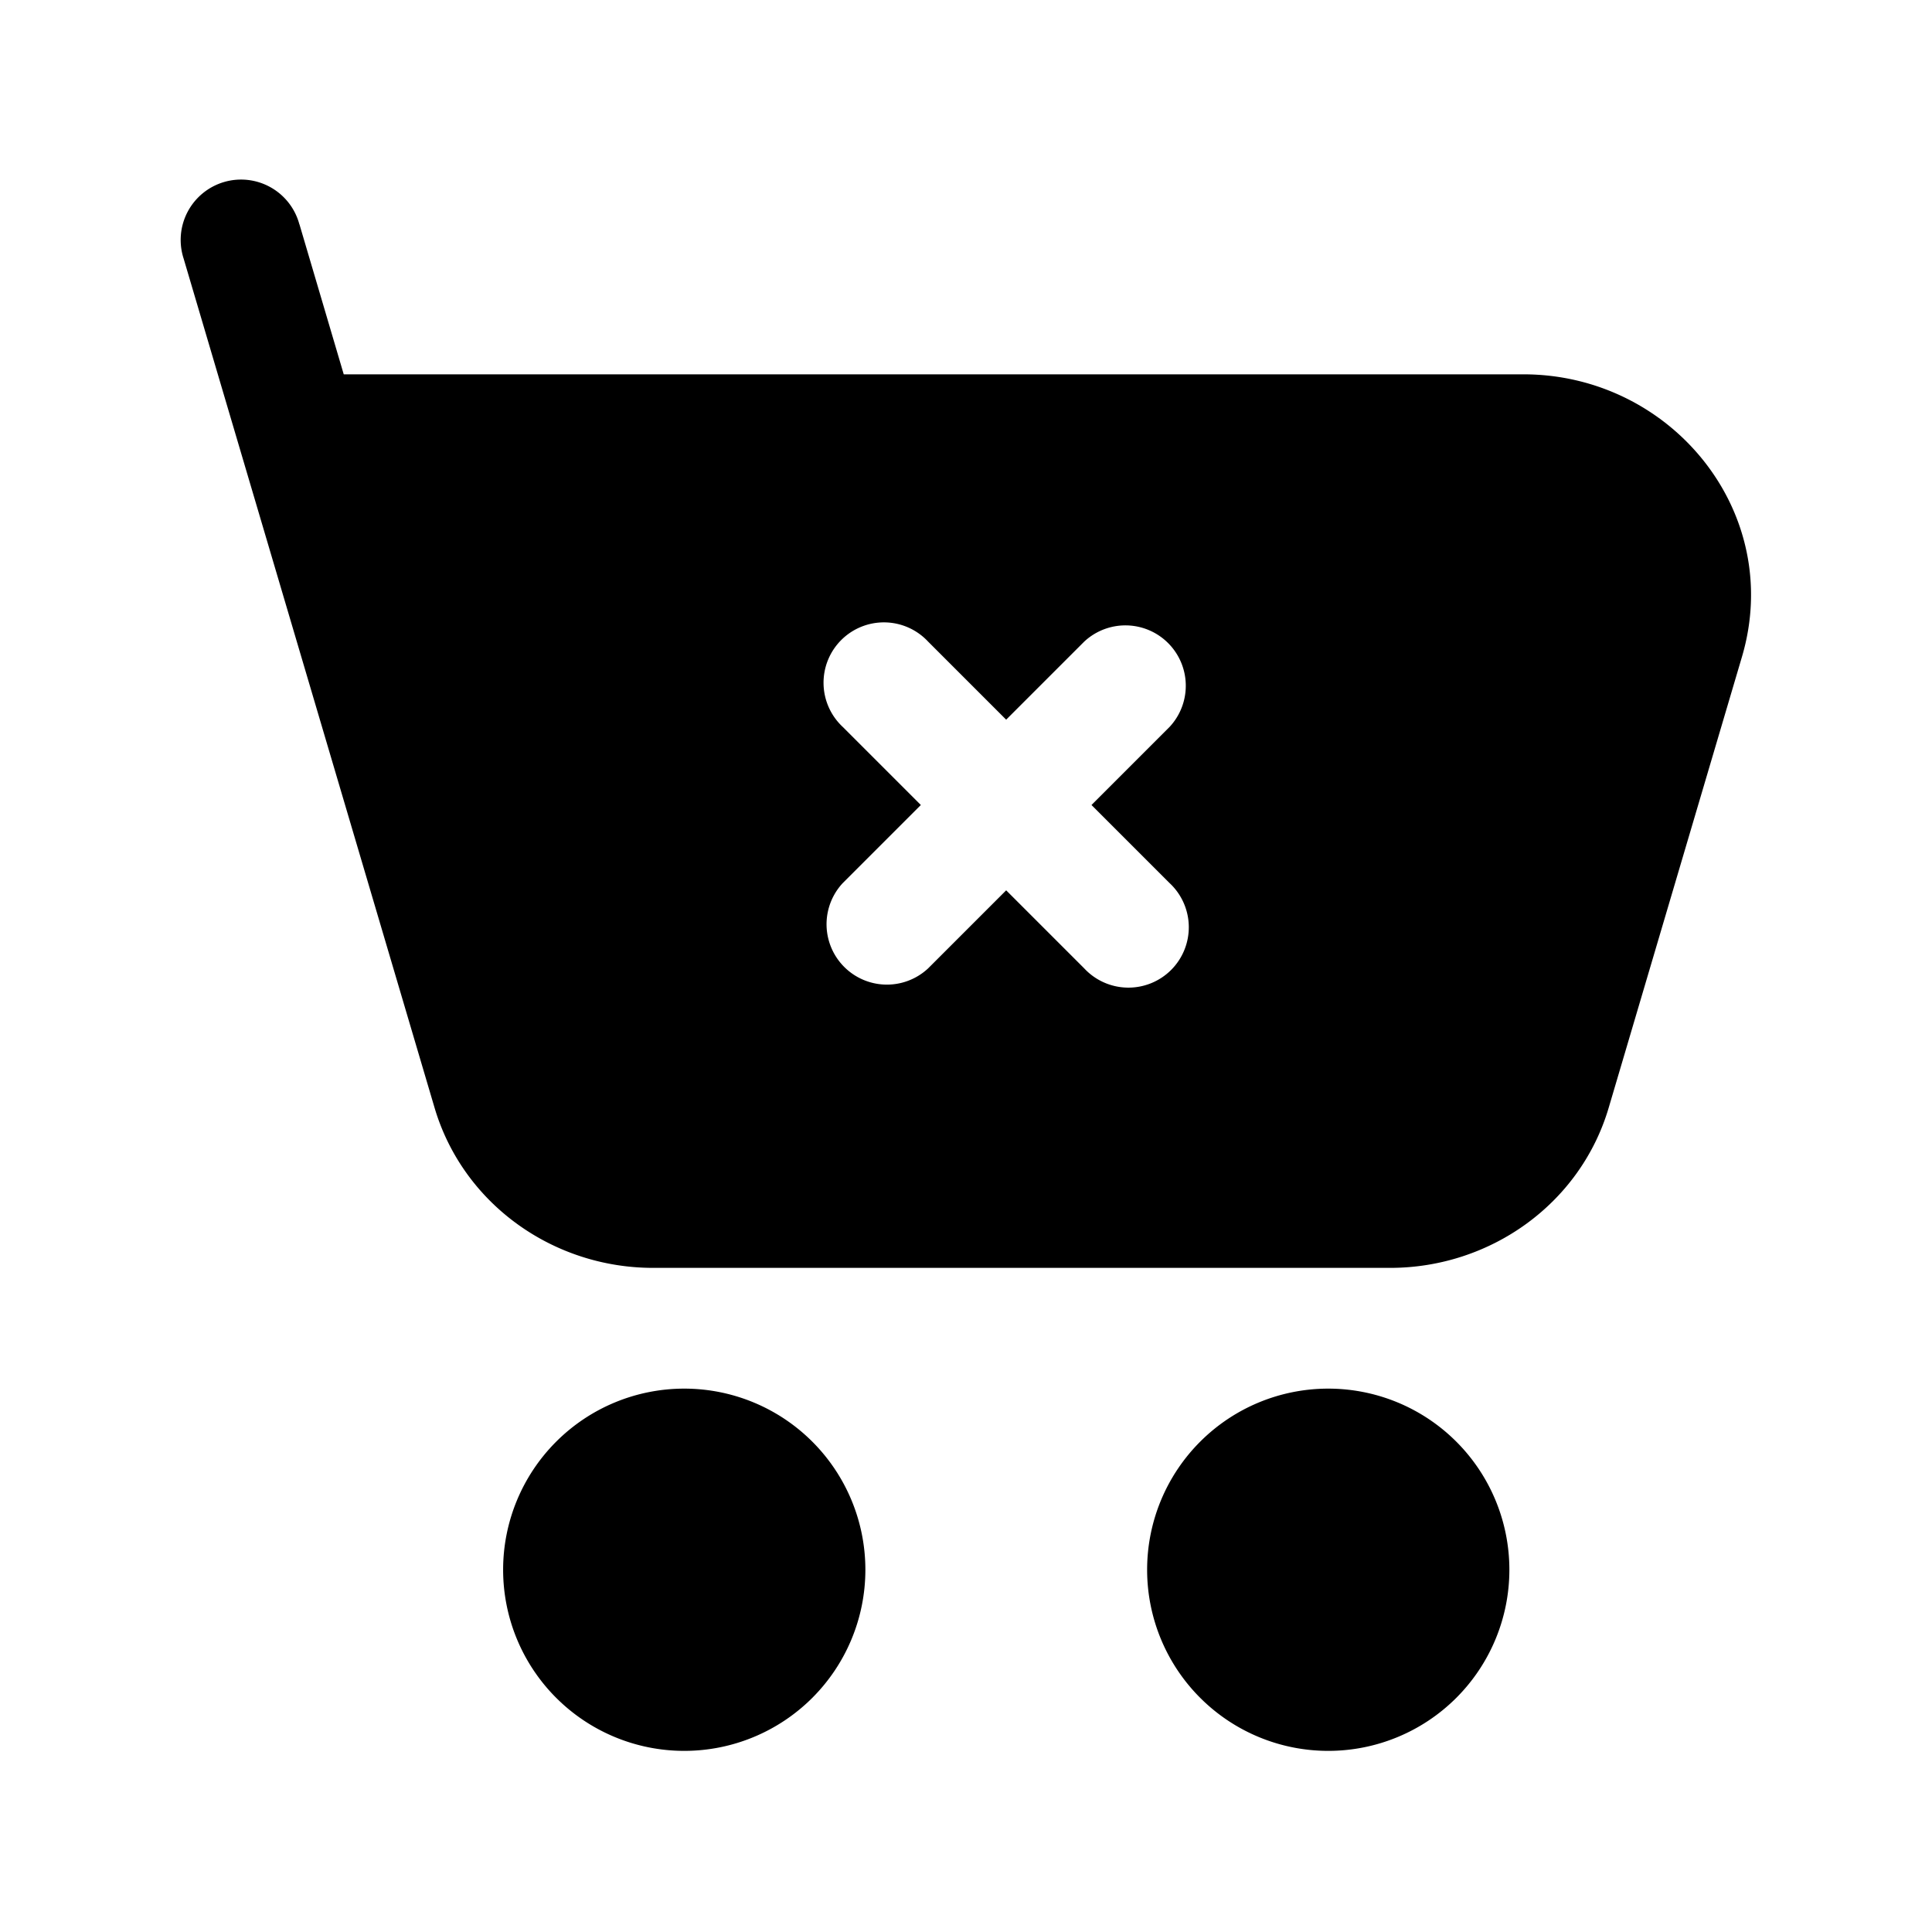 <svg width="24" height="24" fill="currentColor" viewBox="0 0 24 24" xmlns="http://www.w3.org/2000/svg"><path d="m3.72 2.787.55 1.863h14.654c1.84 0 3.245 1.717 2.715 3.51l-1.655 5.6c-.352 1.193-1.471 1.99-2.715 1.99H8.113c-1.244 0-2.362-.797-2.715-1.99L2.281 3.212a.75.75 0 1 1 1.438-.425m7.81 5.183a.75.75 0 1 0-1.06 1.06l.97.97-.97.97a.75.75 0 0 0 1.06 1.06l.97-.97.97.97a.75.75 0 1 0 1.06-1.06l-.97-.97.97-.97a.75.75 0 0 0-1.06-1.06l-.97.97zM8.5 17.25a2.25 2.25 0 1 0 0 4.5 2.25 2.25 0 0 0 0-4.5m8 0a2.25 2.25 0 1 0 0 4.5 2.25 2.25 0 0 0 0-4.5"/></svg>